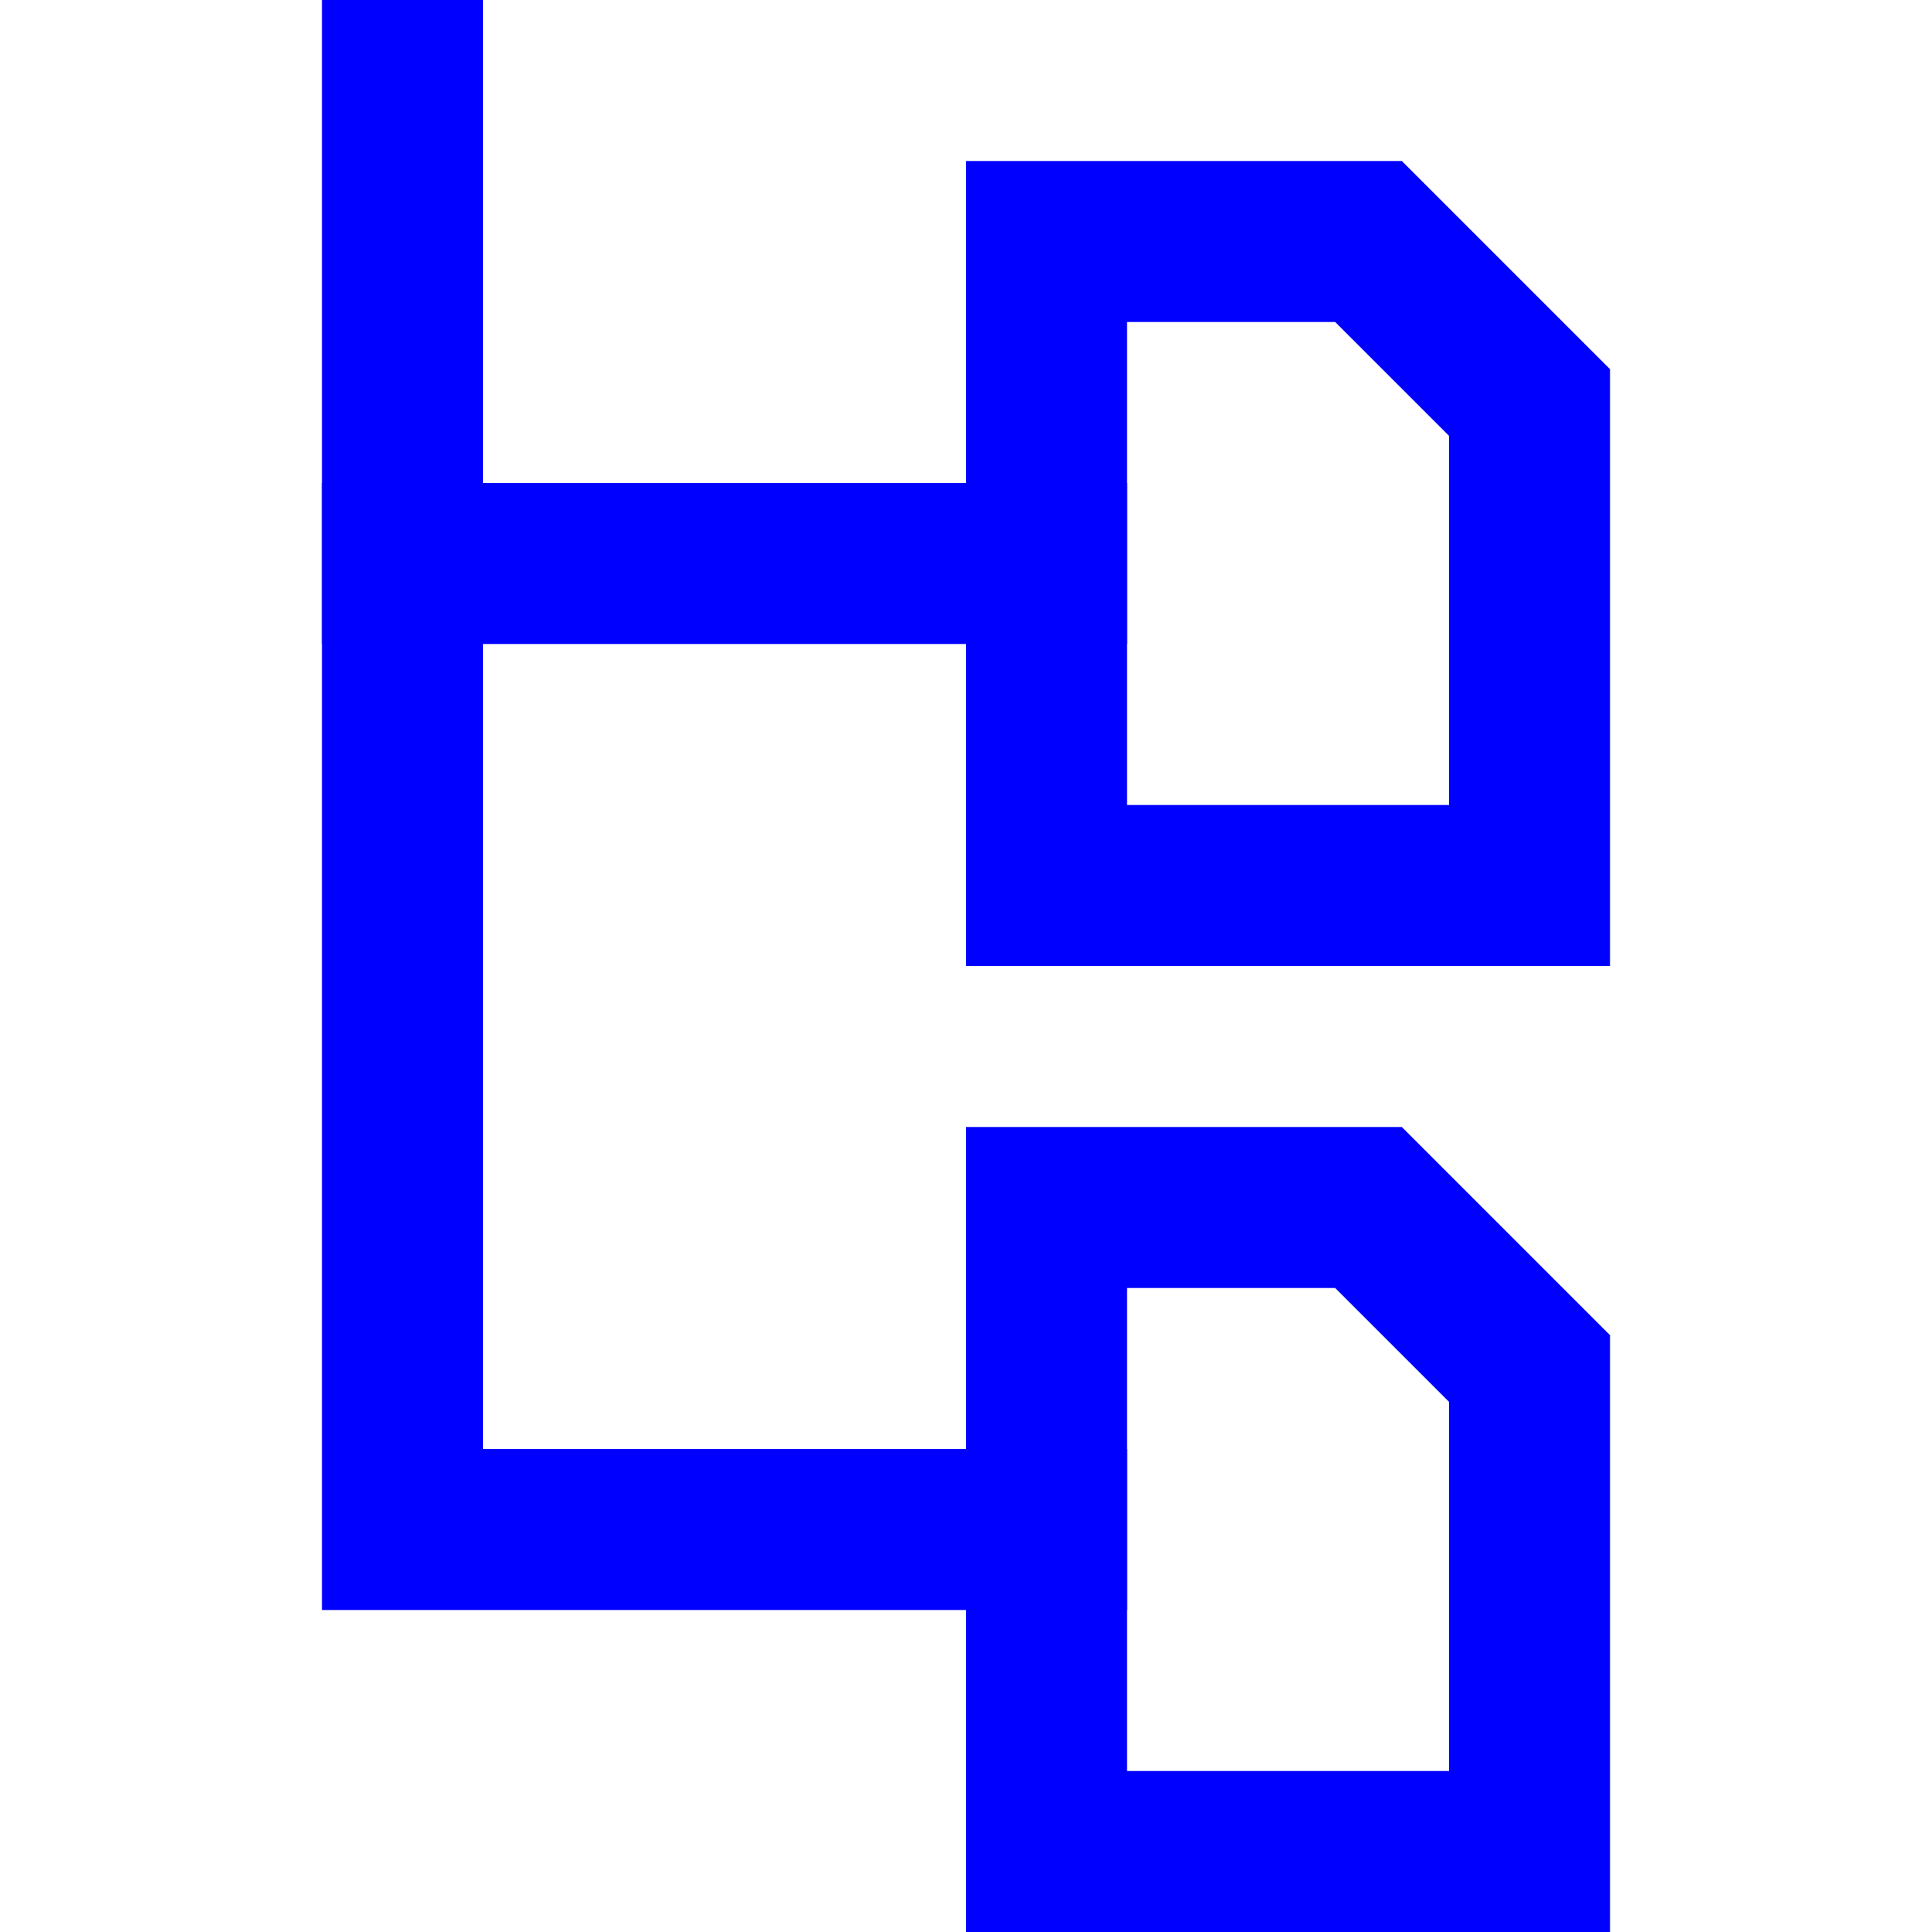 <svg xmlns="http://www.w3.org/2000/svg" width="24" height="24" viewBox="0 0 24 24"><g class="nc-icon-wrapper" stroke-linecap="square" stroke-linejoin="miter" stroke-width="2" fill="#0000ff" stroke="#0000ff"><line data-color="color-2" fill="none" stroke-miterlimit="10" x1="5" y1="7" x2="13" y2="7"/> <polyline data-color="color-2" fill="none" stroke-miterlimit="10" points=" 5,1 5,19 13,19 "/> <polygon fill="none" stroke="#0000ff" stroke-miterlimit="10" points="19,11 13,11 13,3 17,3 19,5 "/> <polygon fill="none" stroke="#0000ff" stroke-miterlimit="10" points="19,23 13,23 13,15 17,15 19,17 "/></g></svg>